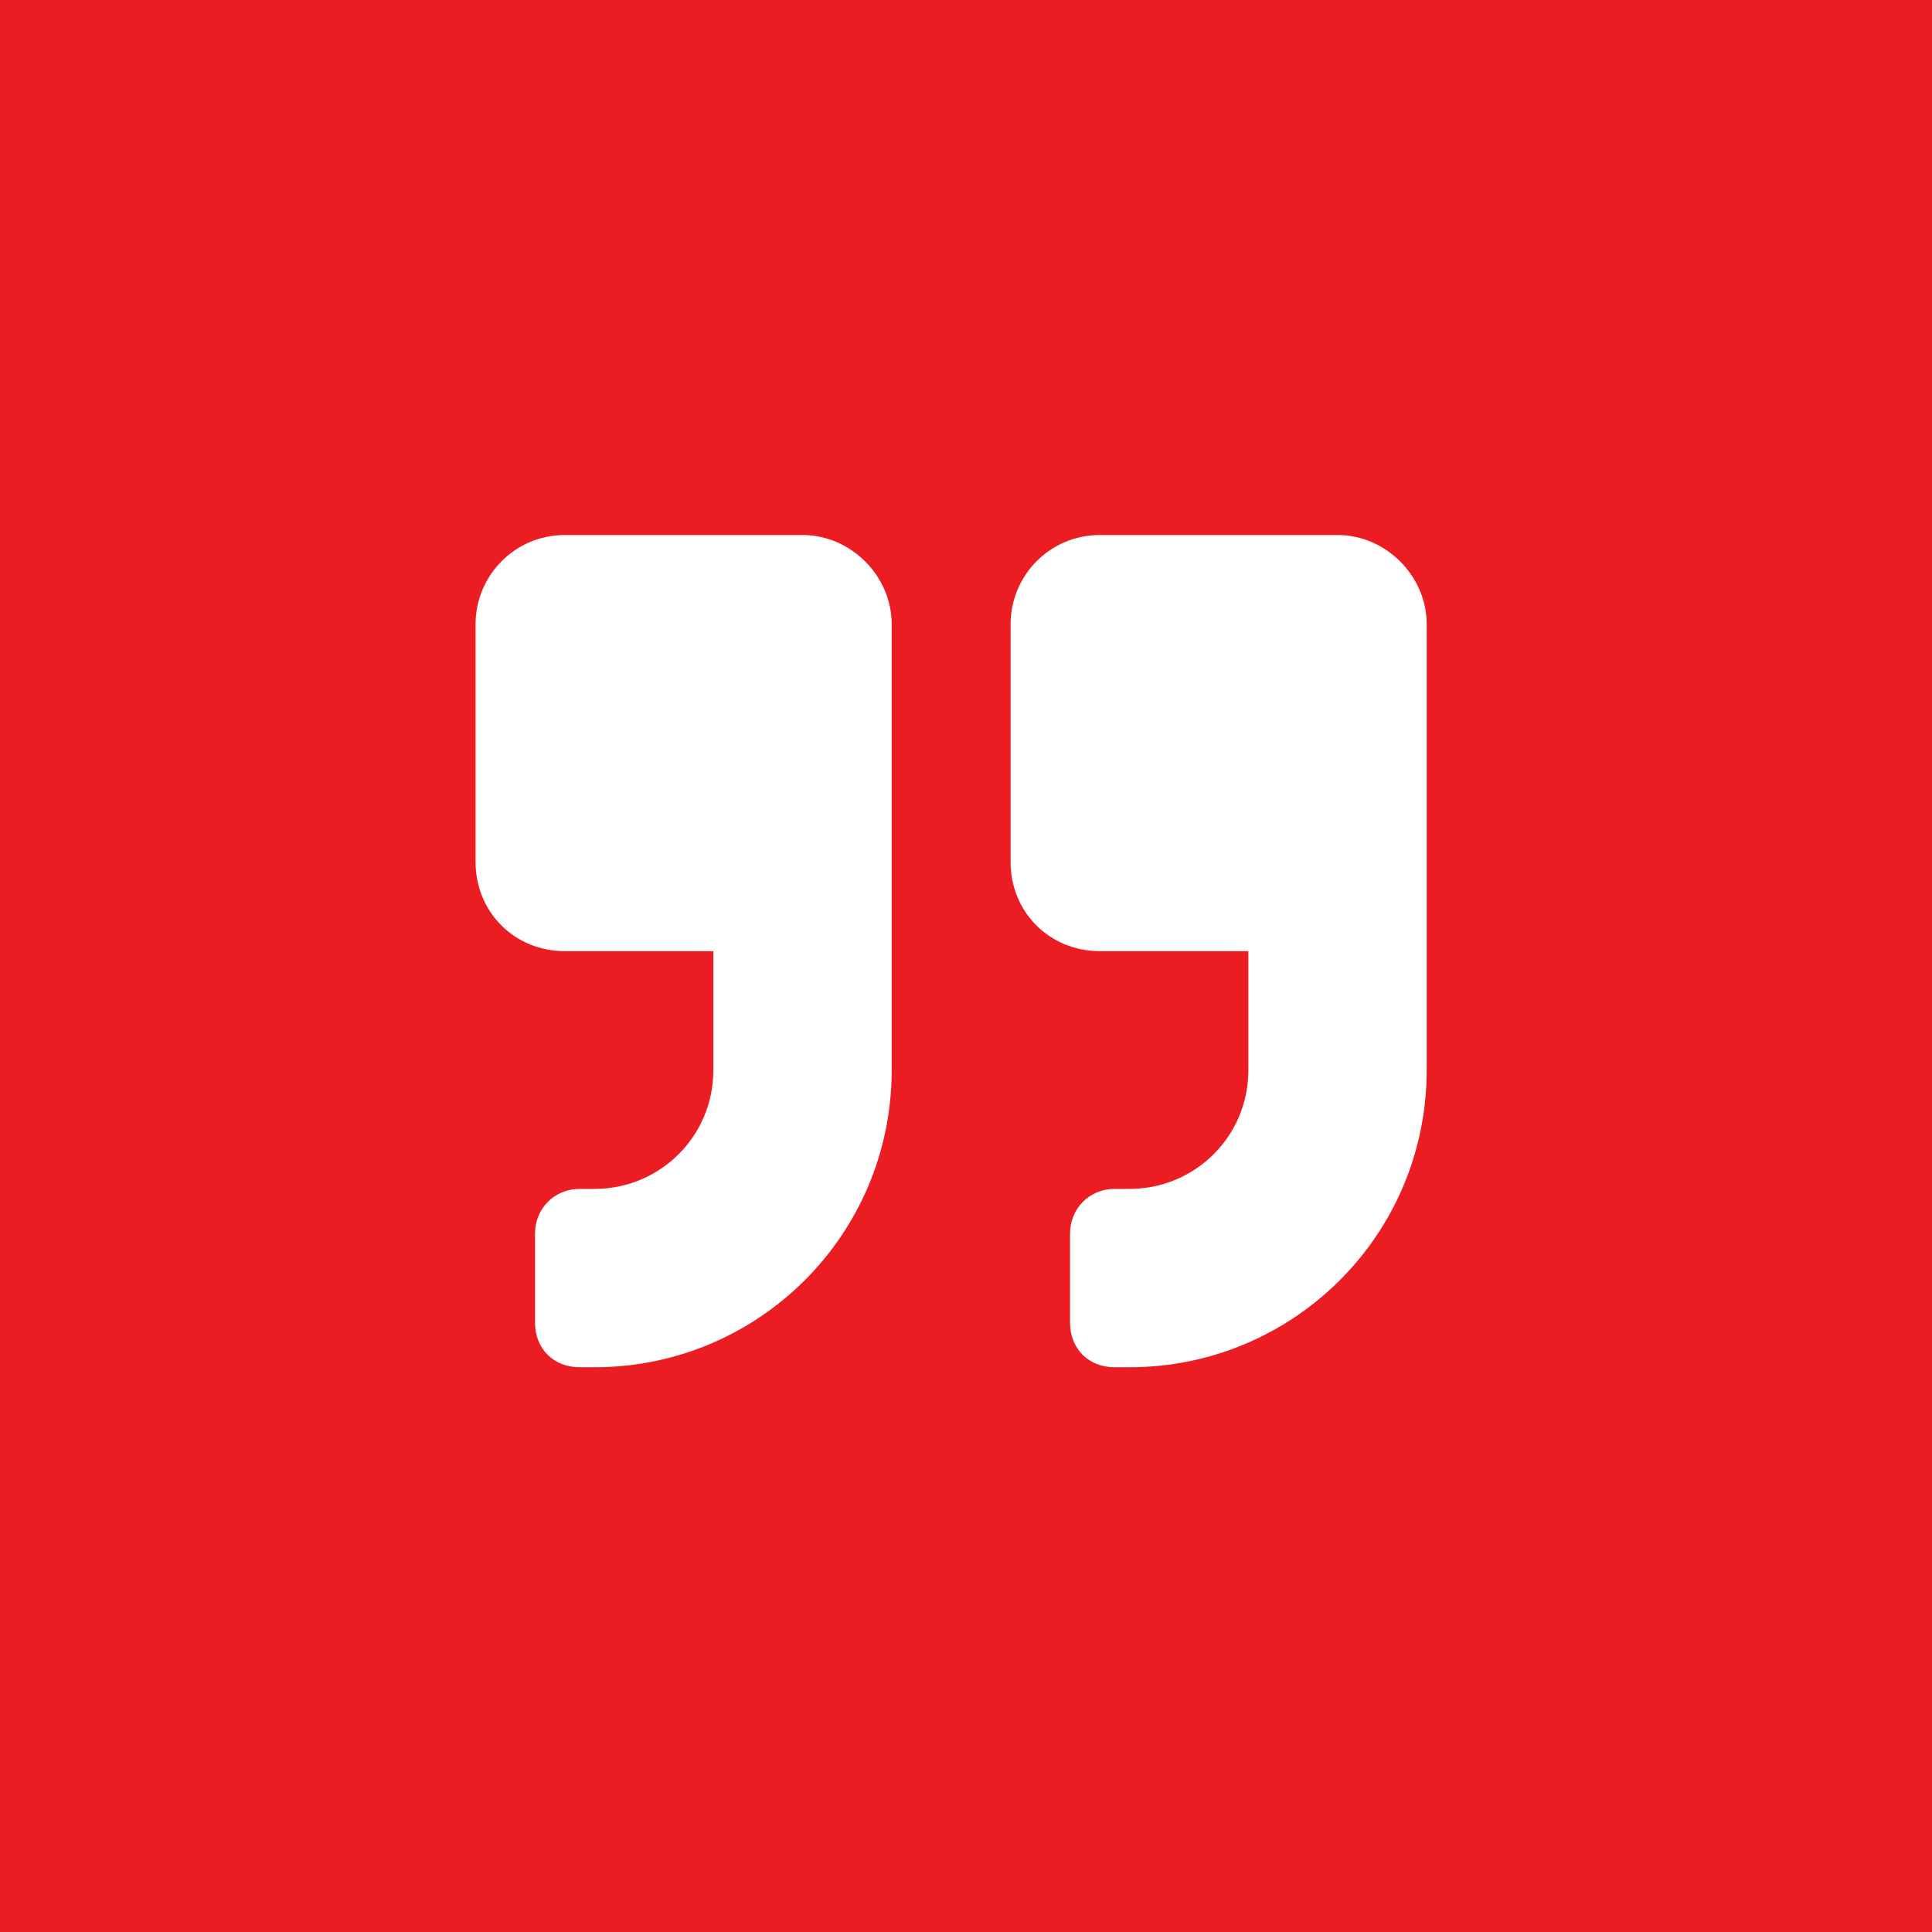 <svg width="65" height="65" viewBox="0 0 65 65" fill="none" xmlns="http://www.w3.org/2000/svg">
  <rect width="65" height="65" fill="#EB1C22"/>
  <path d="M29 0C30.625 0 32 1.375 32 3V18C32 23.562 27.5 28 22 28H21.5C20.625 28 20 27.375 20 26.5V23.5C20 22.688 20.625 22 21.5 22H22C24.188 22 26 20.25 26 18V14H21C19.312 14 18 12.688 18 11V3C18 1.375 19.312 0 21 0H29ZM11 0C12.625 0 14 1.375 14 3V18C14 23.562 9.5 28 4 28H3.5C2.625 28 2 27.375 2 26.5V23.5C2 22.688 2.625 22 3.5 22H4C6.188 22 8 20.25 8 18V14H3C1.312 14 0 12.688 0 11V3C0 1.375 1.312 0 3 0H11Z" 
        fill="white" 
        transform="translate(16, 18)"/>
</svg>
